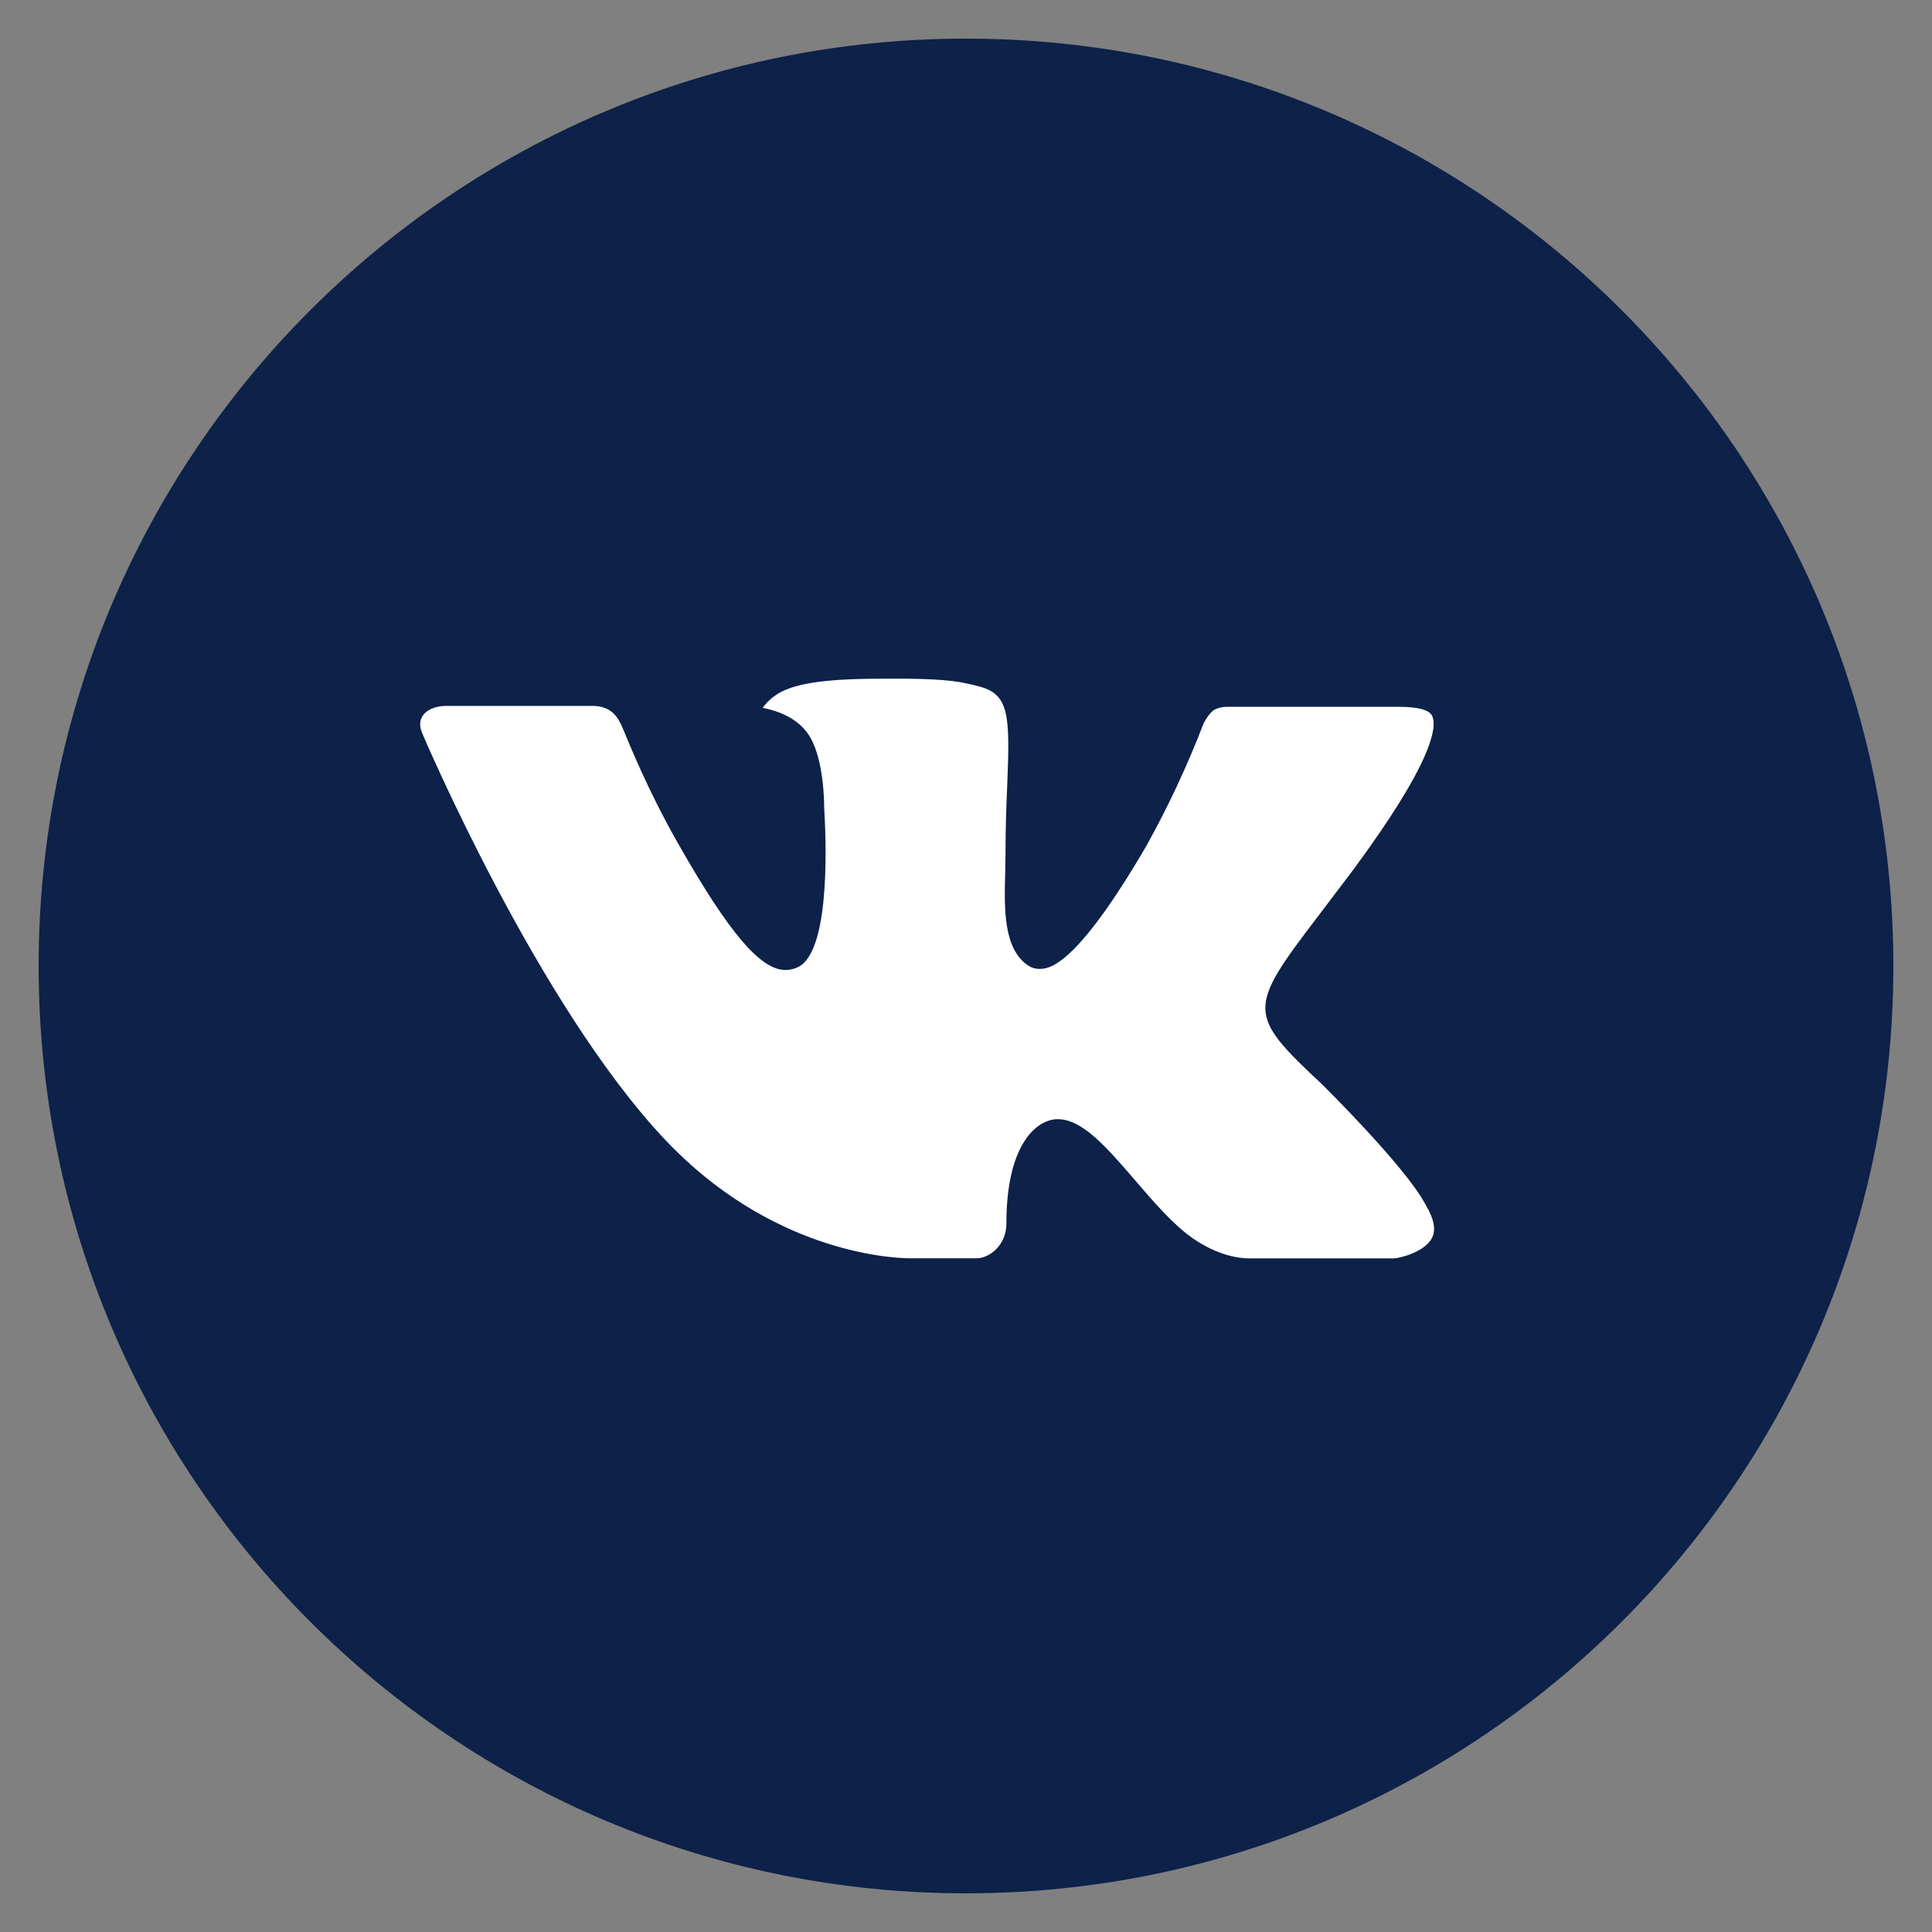 <?xml version="1.0" encoding="UTF-8"?> <svg xmlns="http://www.w3.org/2000/svg" width="94" height="94" viewBox="0 0 94 94" fill="none"><rect x="0" y="0" width="94" height="94" fill="#808080" stroke="none"/><rect x="18" y="25" width="55" height="45" fill="white"></rect><path d="M47 1.879C22.081 1.879 1.88 22.079 1.88 46.999C1.88 71.918 22.081 92.119 47 92.119C71.919 92.119 92.12 71.918 92.12 46.999C92.12 22.079 71.919 1.879 47 1.879ZM64.352 52.785C64.352 52.785 68.343 56.723 69.325 58.551C69.353 58.592 69.37 58.624 69.377 58.645C69.775 59.313 69.873 59.841 69.673 60.229C69.344 60.878 68.216 61.198 67.83 61.226H60.78C60.292 61.226 59.267 61.099 58.026 60.243C57.072 59.576 56.132 58.481 55.216 57.414C53.848 55.825 52.663 54.453 51.47 54.453C51.318 54.452 51.167 54.476 51.023 54.524C50.121 54.815 48.965 56.103 48.965 59.534C48.965 60.605 48.119 61.221 47.522 61.221H44.293C43.193 61.221 37.464 60.836 32.388 55.482C26.174 48.926 20.581 35.775 20.534 35.653C20.182 34.802 20.91 34.346 21.705 34.346H28.825C29.774 34.346 30.085 34.925 30.301 35.437C30.555 36.034 31.485 38.407 33.013 41.077C35.49 45.429 37.008 47.196 38.225 47.196C38.453 47.194 38.678 47.136 38.878 47.027C40.467 46.144 40.171 40.48 40.1 39.305C40.1 39.084 40.096 36.772 39.283 35.663C38.7 34.859 37.708 34.553 37.106 34.441C37.35 34.105 37.671 33.832 38.042 33.646C39.132 33.101 41.097 33.021 43.047 33.021H44.133C46.248 33.049 46.793 33.186 47.559 33.378C49.11 33.75 49.143 34.751 49.007 38.177C48.965 39.15 48.922 40.25 48.922 41.547L48.908 42.449C48.861 44.193 48.805 46.172 50.036 46.985C50.195 47.09 50.382 47.144 50.572 47.14C51 47.14 52.288 47.14 55.775 41.157C56.846 39.229 57.781 37.228 58.571 35.169C58.642 35.047 58.849 34.671 59.093 34.525C59.275 34.438 59.474 34.392 59.676 34.389H68.047C68.958 34.389 69.584 34.525 69.701 34.878C69.908 35.437 69.663 37.143 65.842 42.318L64.136 44.569C60.672 49.109 60.672 49.34 64.352 52.785Z" fill="#0D2149"></path></svg> 
